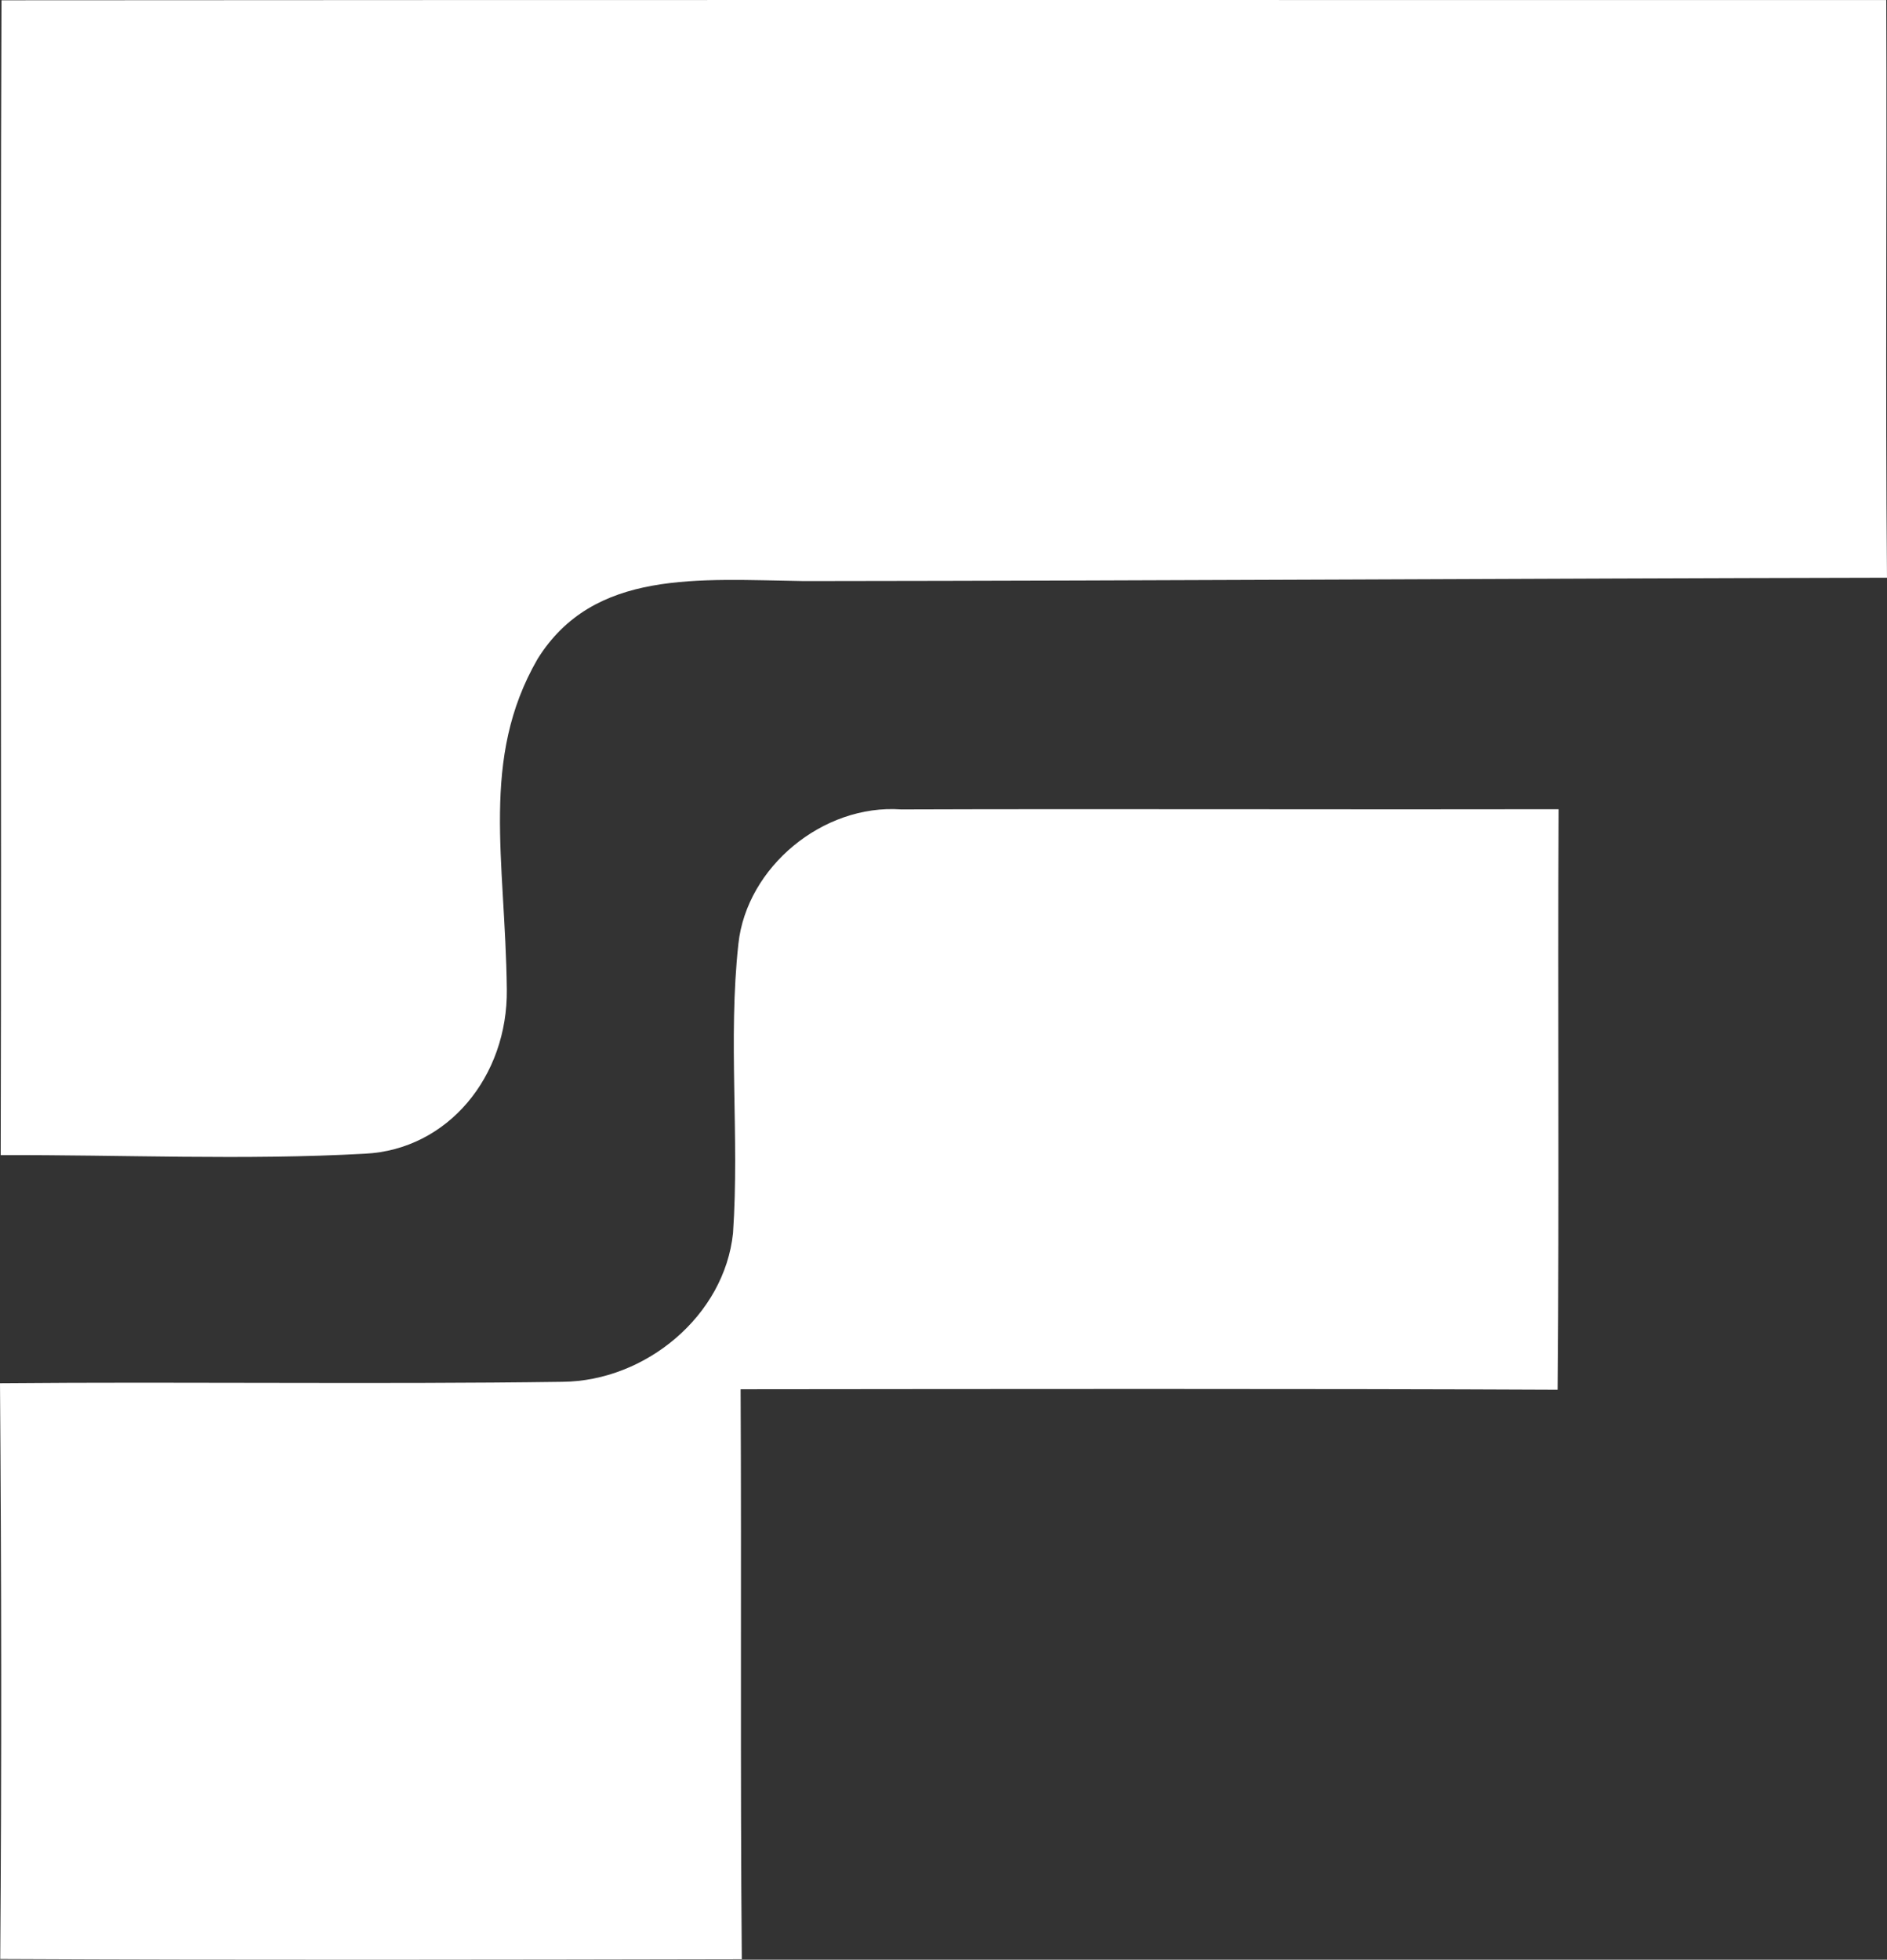 <svg xmlns="http://www.w3.org/2000/svg" width="183" height="190" viewBox="0 0 183 190" fill="none"><rect x="0" y="0" width="183" height="190" fill="#333333" stroke="none"/><g clip-path="url(#clip0_28_344)"><path d="M0.144 0.028C61.081 -0.018 121.992 0.007 182.929 0.007C182.999 18.675 182.835 37.343 182.999 56.011C146.653 56.086 114.539 56.3 77.998 56.337C67.707 56.185 57.575 55.172 52.132 63.889C46.546 73.585 49.001 83.235 49.15 95.911C49.257 104.376 43.422 111.456 35.401 111.854C23.64 112.506 11.832 111.947 0.068 111.993C0.166 74.679 0.002 37.343 0.144 0.028Z" fill="white"></path><path d="M71.609 91.504C72.414 84.07 79.798 77.939 87.393 78.476C106.232 78.408 132.29 78.498 151.151 78.454C151.056 97.216 151.22 115.977 151.056 134.738C127.036 134.623 95.818 134.67 71.824 134.692C71.918 153.105 71.776 171.54 71.94 189.95C47.968 189.997 23.995 190.044 0.022 189.929C0.164 171.307 0.139 152.707 0 134.111C18.176 133.949 36.374 134.226 54.547 133.971C62.616 133.902 70.262 127.563 71.088 119.545C71.726 110.2 70.593 100.805 71.609 91.507V91.504Z" fill="white"></path></g><defs><clipPath id="clip0_28_344"><rect width="183" height="190" fill="white"></rect></clipPath></defs></svg>
